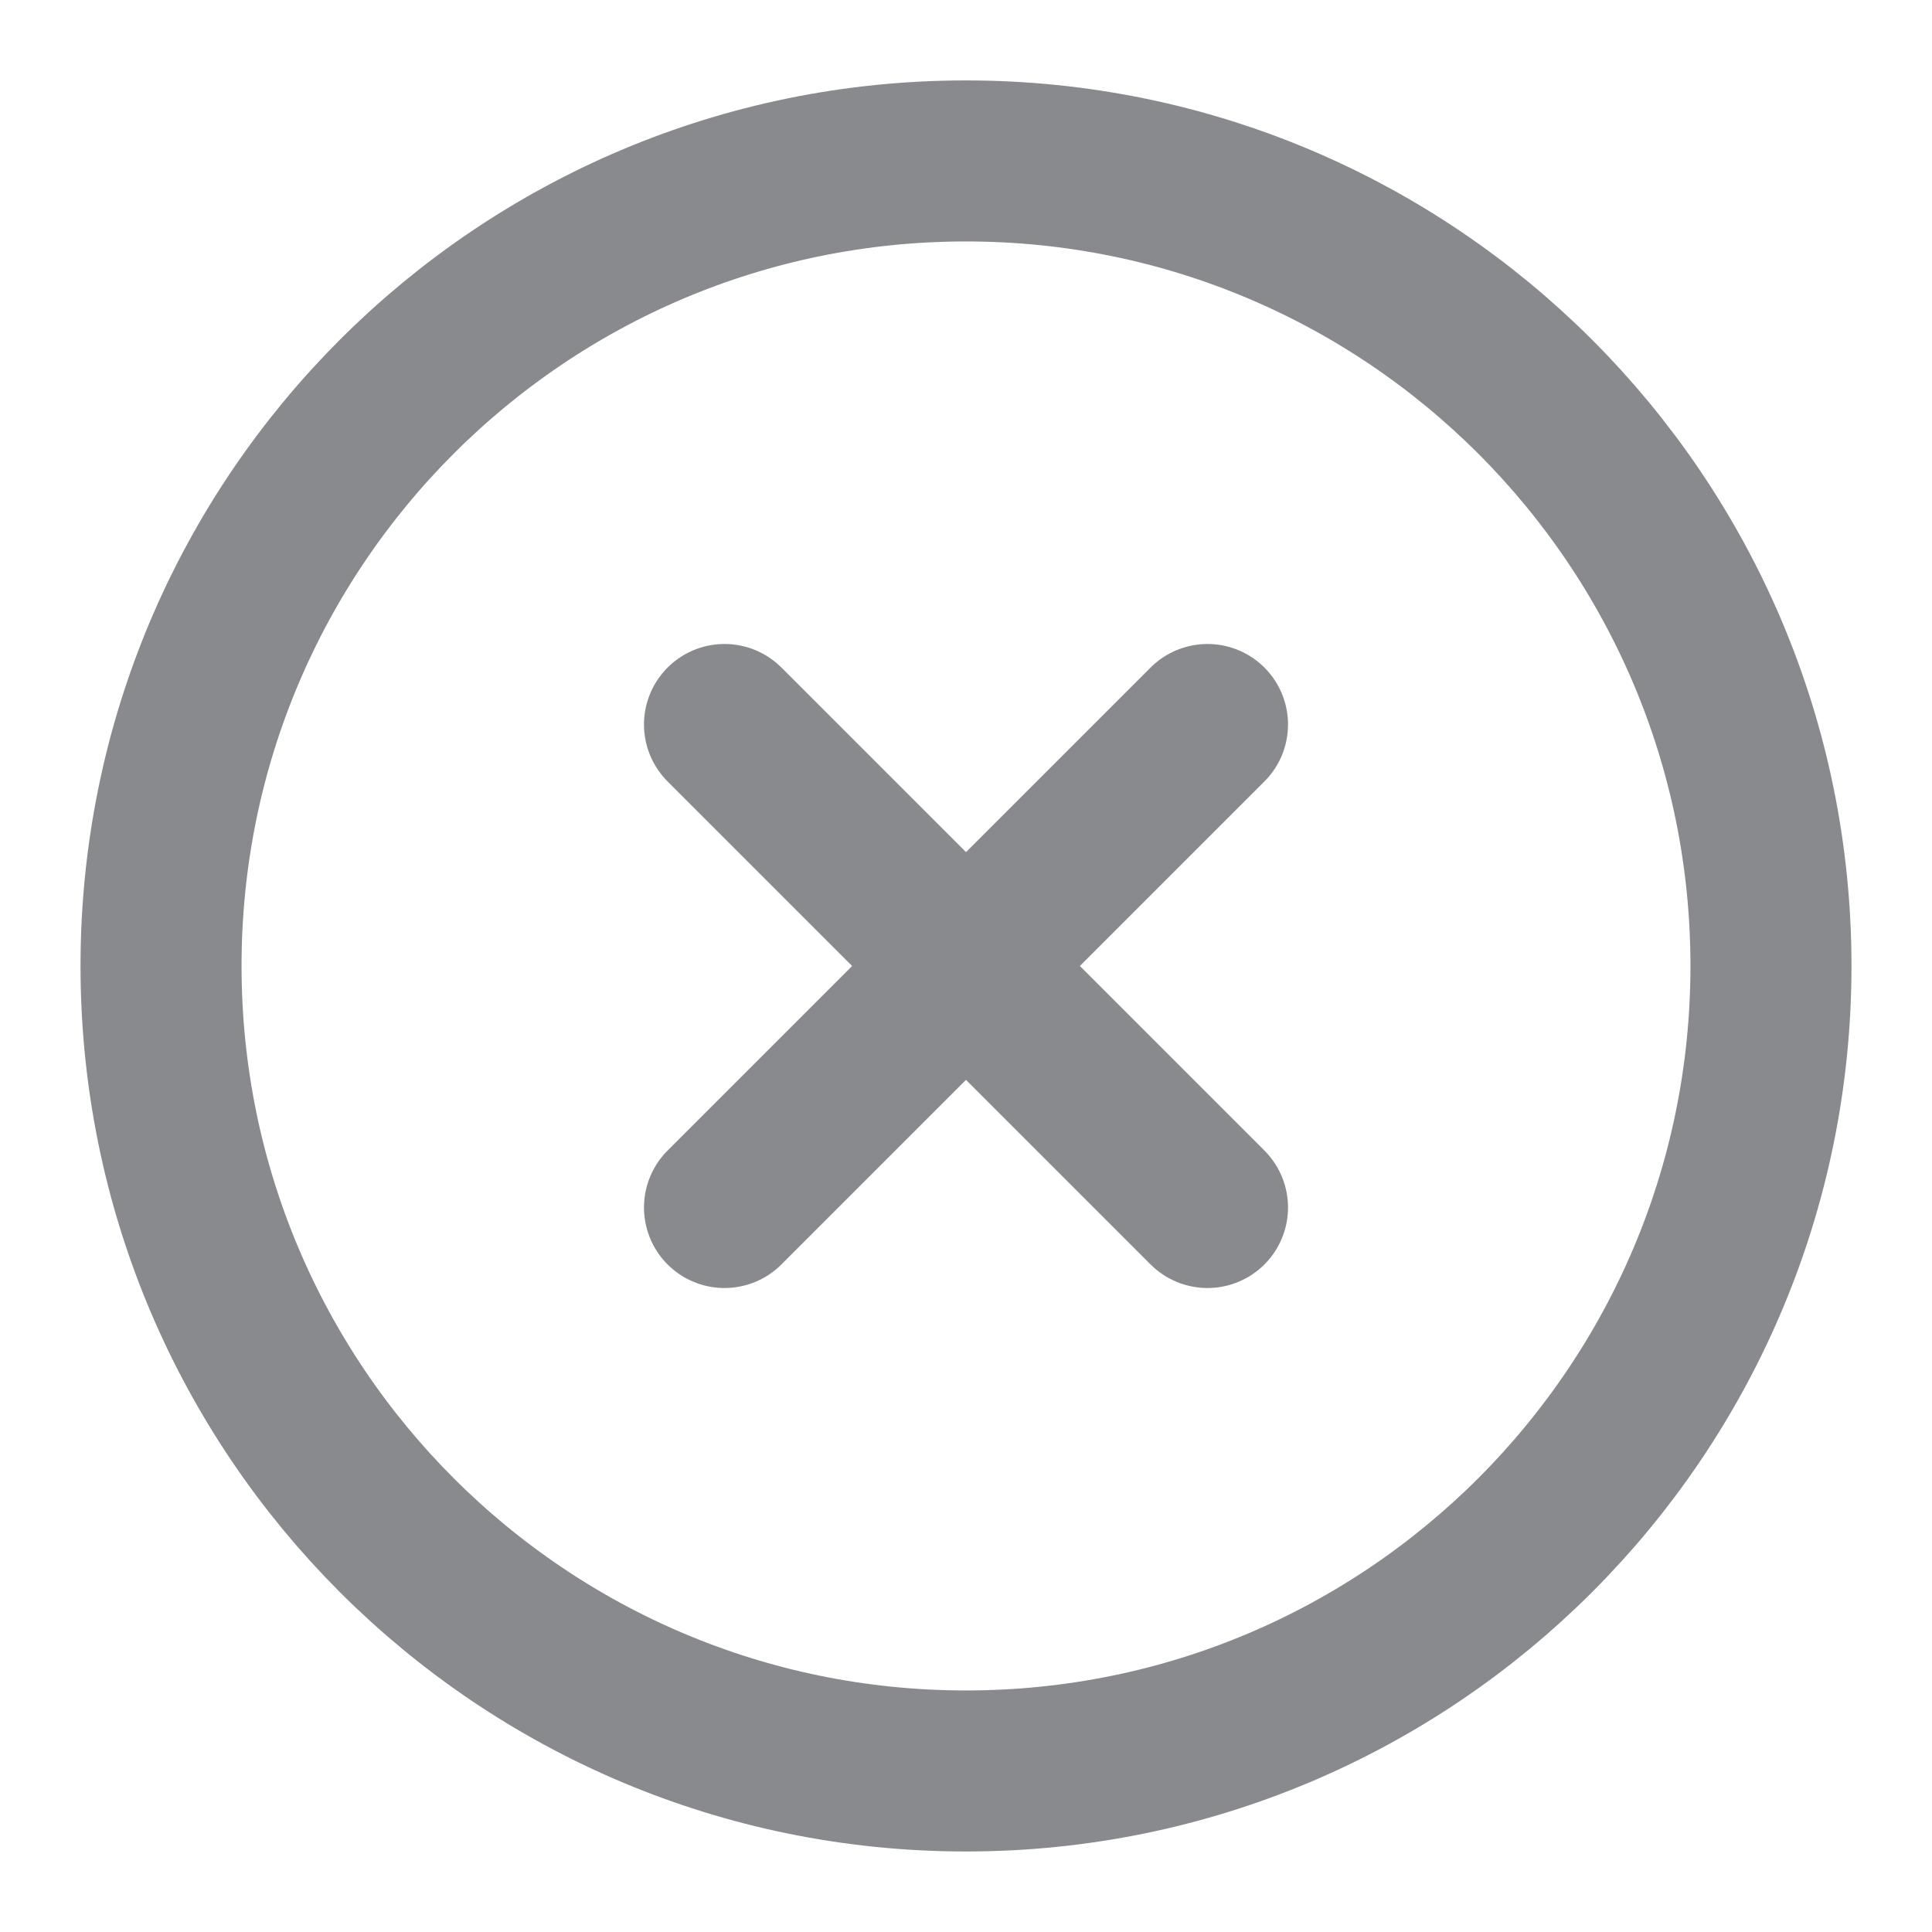 <svg width="20" height="20" viewBox="0 0 20 20" fill="none" xmlns="http://www.w3.org/2000/svg">
<g clip-path="url(#clip0_3691_25923)">
<path d="M10 18.333C14.602 18.333 18.333 14.602 18.333 9.999C18.333 5.397 14.602 1.666 10 1.666C5.397 1.666 1.667 5.397 1.667 9.999C1.667 14.602 5.397 18.333 10 18.333Z" stroke="#898A8E" stroke-width="1.667" stroke-linecap="round" stroke-linejoin="round"/>
<path d="M12.5 7.5L7.5 12.5" stroke="#898A8E" stroke-width="1.667" stroke-linecap="round" stroke-linejoin="round"/>
<path d="M7.5 7.5L12.5 12.5" stroke="#898A8E" stroke-width="1.667" stroke-linecap="round" stroke-linejoin="round"/>
</g>
<defs>
<clipPath id="clip0_3691_25923">
<rect width="20" height="20" fill="white"/>
</clipPath>
</defs>
</svg>
